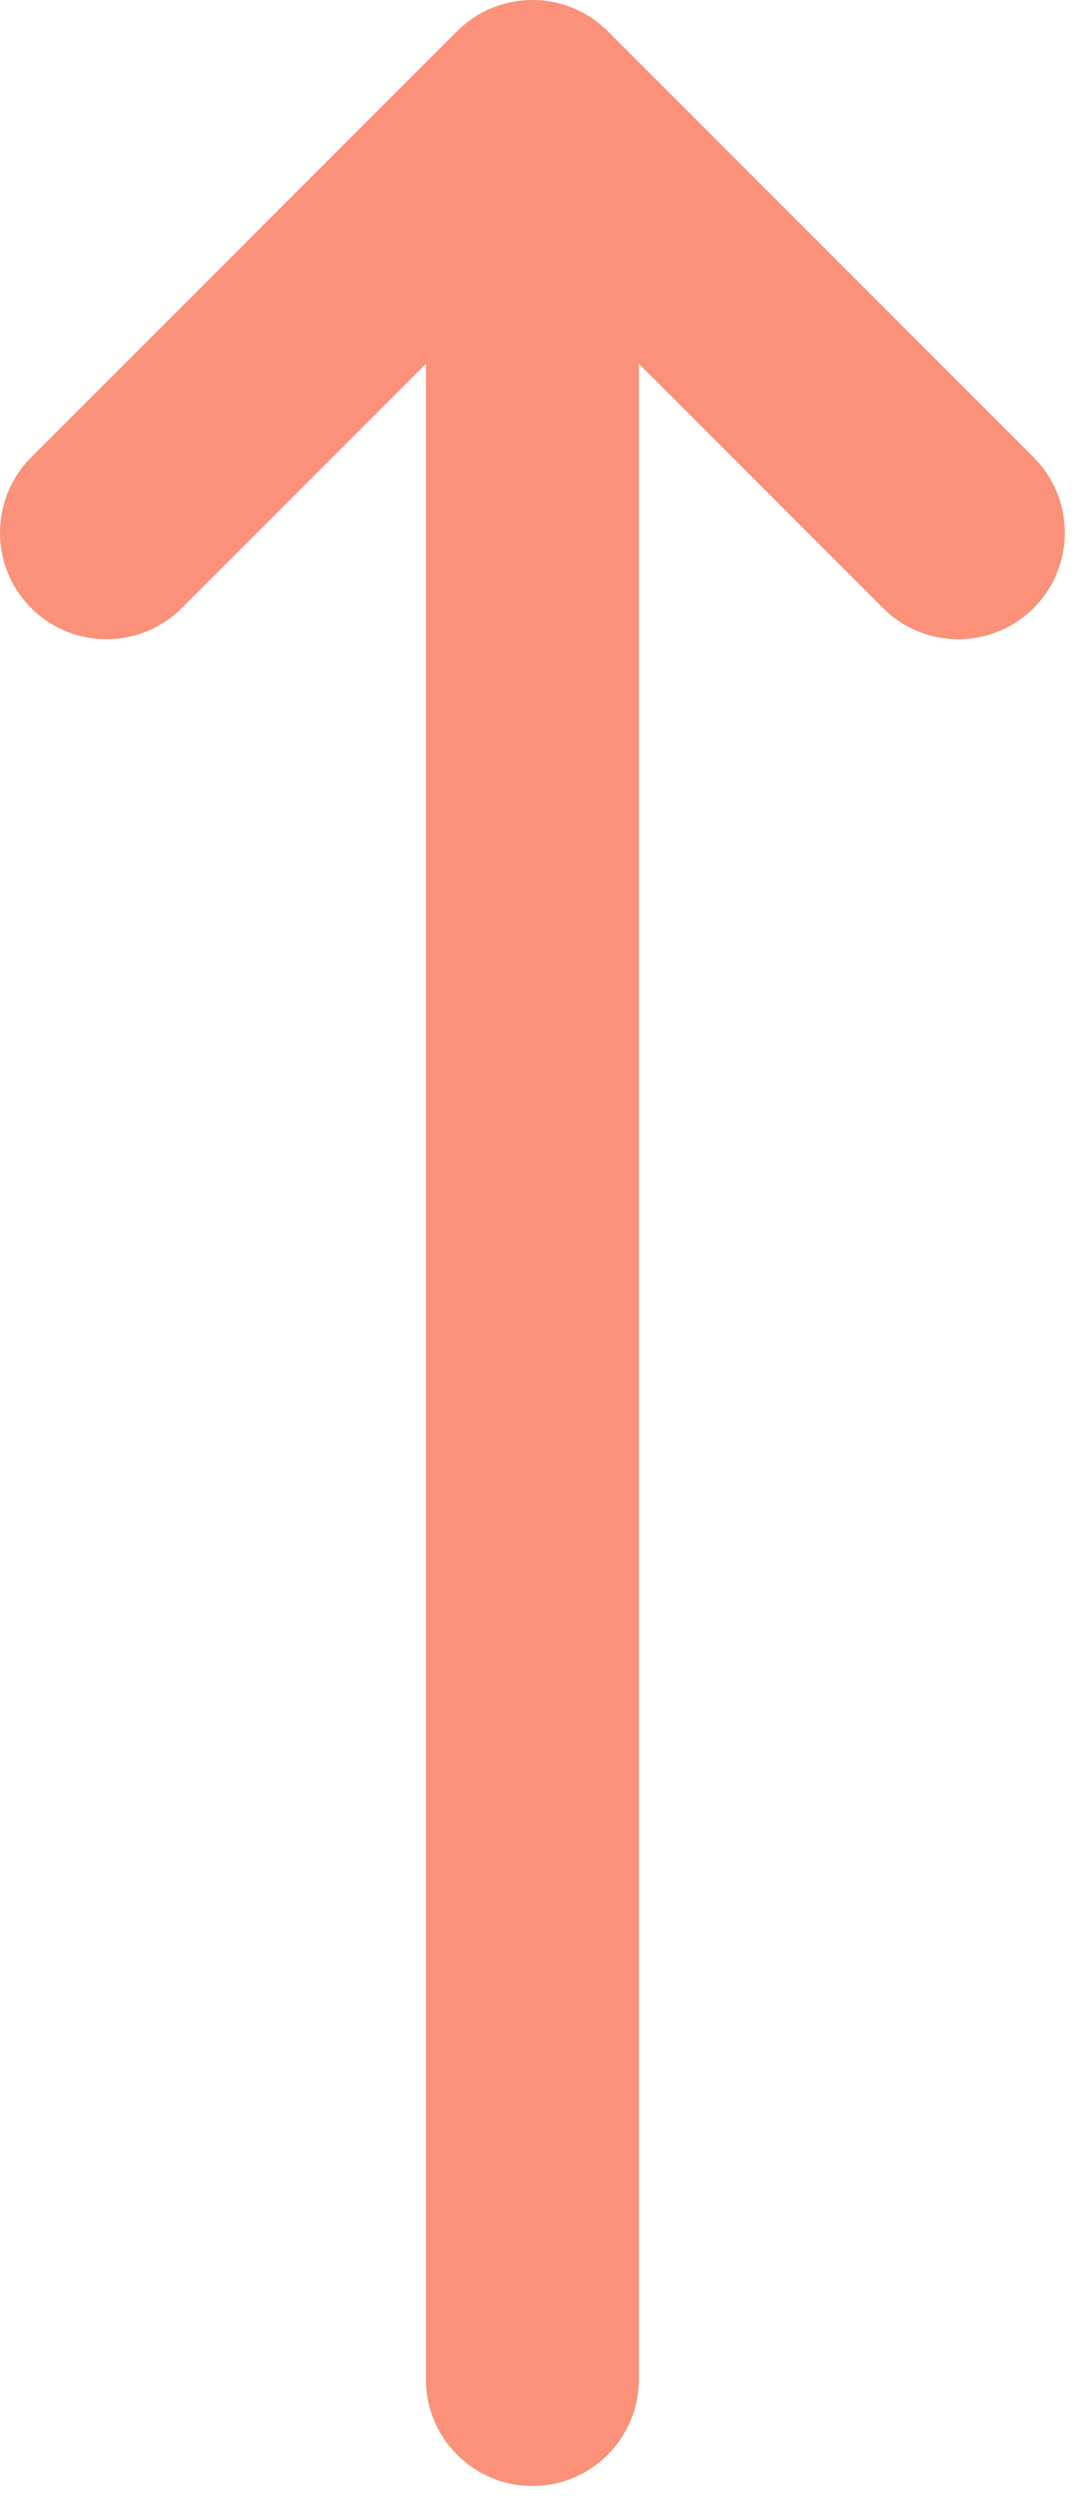<?xml version="1.0" encoding="utf-8"?>
<svg xmlns="http://www.w3.org/2000/svg" fill="none" height="100%" overflow="visible" preserveAspectRatio="none" style="display: block;" viewBox="0 0 19 44" width="100%">
<path clip-rule="evenodd" d="M8.049 0.549C8.781 -0.183 9.969 -0.183 10.701 0.549L18.201 8.049C18.933 8.781 18.933 9.969 18.201 10.701C17.469 11.433 16.281 11.433 15.549 10.701L11.25 6.402V41.875C11.25 42.91 10.411 43.75 9.375 43.75C8.339 43.75 7.5 42.91 7.5 41.875V6.402L3.201 10.701C2.469 11.433 1.281 11.433 0.549 10.701C-0.183 9.969 -0.183 8.781 0.549 8.049L8.049 0.549Z" fill="#FC917A" fill-rule="evenodd" id="Vector (Stroke)"/>
</svg>
